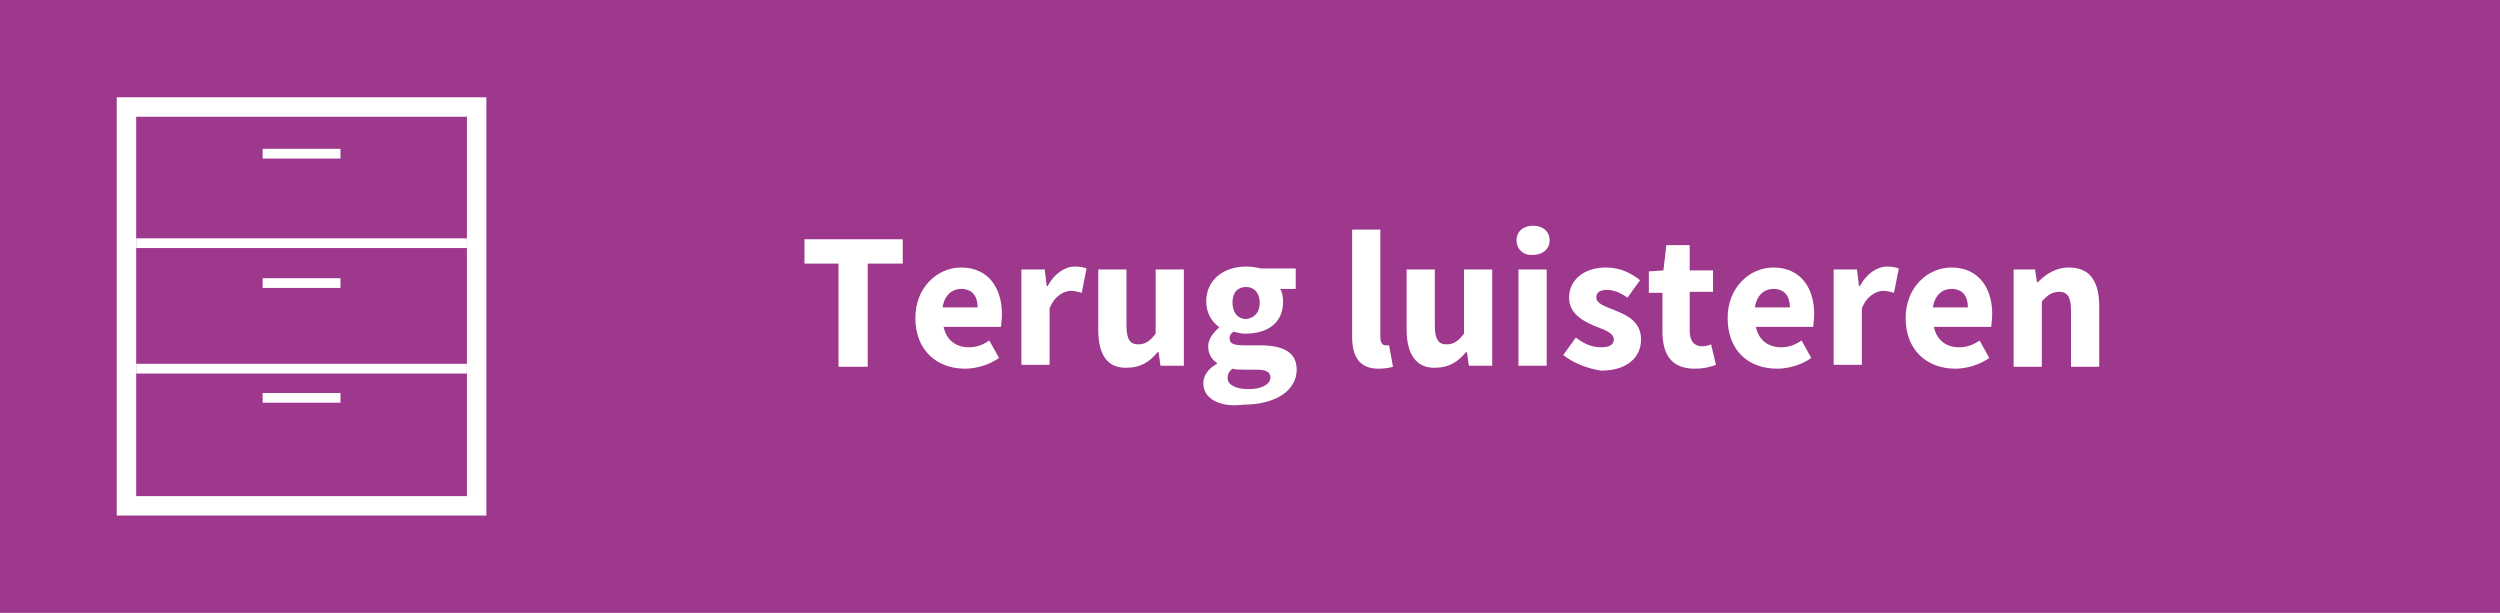 <?xml version="1.0" encoding="utf-8"?>
<!-- Generator: Adobe Illustrator 20.1.0, SVG Export Plug-In . SVG Version: 6.00 Build 0)  -->
<!DOCTYPE svg PUBLIC "-//W3C//DTD SVG 1.1//EN" "http://www.w3.org/Graphics/SVG/1.1/DTD/svg11.dtd">
<svg version="1.1" id="Laag_1" xmlns="http://www.w3.org/2000/svg" xmlns:xlink="http://www.w3.org/1999/xlink" x="0px" y="0px"
	 viewBox="0 0 257 63" style="enable-background:new 0 0 257 63;" xml:space="preserve">
<style type="text/css">
	.st0{fill:#9D388C;}
	.st1{fill:#FFFFFF;}
	.st2{fill:none;stroke:#FFFFFF;stroke-width:2;}
	.st3{fill:none;stroke:#FFFFFF;}
</style>
<rect class="st0" width="257" height="63"/>
<g>
	<path class="st1" d="M86.3,27.1h-3.6v-2.5h10.1v2.5h-3.6v10.6h-3V27.1z"/>
	<path class="st1" d="M94.1,32.7c0-3.2,2.3-5.2,4.7-5.2c2.8,0,4.2,2.1,4.2,4.8c0,0.5-0.1,1.1-0.1,1.3h-5.9c0.3,1.4,1.3,2.1,2.6,2.1
		c0.7,0,1.4-0.2,2.1-0.7l1,1.8c-1,0.7-2.3,1.1-3.5,1.1C96.3,37.9,94.1,36,94.1,32.7z M100.5,31.6c0-1.1-0.5-1.9-1.7-1.9
		c-0.9,0-1.7,0.6-1.9,1.9H100.5z"/>
	<path class="st1" d="M105,27.7h2.4l0.2,1.7h0.1c0.7-1.3,1.8-2,2.8-2c0.6,0,0.9,0.1,1.2,0.2l-0.5,2.5c-0.4-0.1-0.7-0.2-1.1-0.2
		c-0.7,0-1.7,0.5-2.2,1.8v5.8H105V27.7z"/>
	<path class="st1" d="M112.9,33.9v-6.2h2.9v5.8c0,1.4,0.4,1.9,1.2,1.9c0.7,0,1.2-0.3,1.8-1.1v-6.6h2.9v9.9h-2.4l-0.2-1.4h-0.1
		c-0.8,1-1.8,1.6-3.1,1.6C113.8,37.9,112.9,36.4,112.9,33.9z"/>
	<path class="st1" d="M123.7,39.4c0-0.8,0.5-1.5,1.4-2v-0.1c-0.5-0.3-0.9-0.9-0.9-1.7c0-0.7,0.5-1.4,1.1-1.9v-0.1
		c-0.7-0.5-1.3-1.4-1.3-2.6c0-2.4,2-3.6,4.1-3.6c0.6,0,1.1,0.1,1.5,0.2h3.6v2.1h-1.6c0.2,0.3,0.3,0.8,0.3,1.3c0,2.3-1.7,3.3-3.9,3.3
		c-0.4,0-0.8-0.1-1.2-0.2c-0.3,0.2-0.4,0.4-0.4,0.7c0,0.5,0.4,0.7,1.5,0.7h1.6c2.4,0,3.8,0.7,3.8,2.5c0,2.1-2.1,3.6-5.5,3.6
		C125.6,41.9,123.7,41.1,123.7,39.4z M130.6,38.8c0-0.6-0.5-0.8-1.5-0.8h-1c-0.7,0-1.1,0-1.4-0.1c-0.4,0.3-0.5,0.6-0.5,1
		c0,0.7,0.9,1.1,2.2,1.1S130.6,39.5,130.6,38.8z M129.5,31.1c0-1-0.6-1.6-1.4-1.6c-0.8,0-1.4,0.5-1.4,1.6c0,1.1,0.6,1.7,1.4,1.7
		C128.9,32.7,129.5,32.2,129.5,31.1z"/>
	<path class="st1" d="M139,34.6V23.6h2.9v11.1c0,0.6,0.3,0.8,0.5,0.8c0.1,0,0.2,0,0.4,0l0.4,2.2c-0.3,0.1-0.8,0.2-1.5,0.2
		C139.7,37.9,139,36.6,139,34.6z"/>
	<path class="st1" d="M144.6,33.9v-6.2h2.9v5.8c0,1.4,0.4,1.9,1.2,1.9c0.7,0,1.2-0.3,1.8-1.1v-6.6h2.9v9.9h-2.4l-0.2-1.4h-0.1
		c-0.8,1-1.8,1.6-3.1,1.6C145.6,37.9,144.6,36.4,144.6,33.9z"/>
	<path class="st1" d="M155.9,24.7c0-0.9,0.7-1.5,1.7-1.5c1,0,1.7,0.6,1.7,1.5c0,0.9-0.7,1.5-1.7,1.5
		C156.6,26.3,155.9,25.6,155.9,24.7z M156.1,27.7h2.9v9.9h-2.9V27.7z"/>
	<path class="st1" d="M160.7,36.5l1.3-1.8c0.9,0.7,1.7,1,2.6,1c0.9,0,1.3-0.3,1.3-0.8c0-0.7-1-1-2-1.4c-1.2-0.5-2.6-1.3-2.6-2.9
		c0-1.8,1.5-3.1,3.8-3.1c1.5,0,2.6,0.6,3.5,1.3l-1.3,1.8c-0.7-0.5-1.4-0.8-2.1-0.8c-0.8,0-1.1,0.3-1.1,0.8c0,0.6,0.9,0.9,1.9,1.3
		c1.3,0.5,2.7,1.2,2.7,3c0,1.8-1.4,3.2-4.1,3.2C163.2,37.9,161.7,37.3,160.7,36.5z"/>
	<path class="st1" d="M170.9,34.1v-4h-1.4v-2.2l1.5-0.1l0.3-2.6h2.4v2.6h2.4V30h-2.4v4c0,1.1,0.5,1.6,1.3,1.6c0.3,0,0.7-0.1,0.9-0.2
		l0.5,2.1c-0.5,0.2-1.2,0.4-2.2,0.4C171.8,37.9,170.9,36.4,170.9,34.1z"/>
	<path class="st1" d="M177.6,32.7c0-3.2,2.3-5.2,4.7-5.2c2.8,0,4.2,2.1,4.2,4.8c0,0.5-0.1,1.1-0.1,1.3h-5.9c0.3,1.4,1.3,2.1,2.6,2.1
		c0.7,0,1.4-0.2,2.1-0.7l1,1.8c-1,0.7-2.3,1.1-3.5,1.1C179.7,37.9,177.6,36,177.6,32.7z M184,31.6c0-1.1-0.5-1.9-1.7-1.9
		c-0.9,0-1.7,0.6-1.9,1.9H184z"/>
	<path class="st1" d="M188.5,27.7h2.4l0.2,1.7h0.1c0.7-1.3,1.8-2,2.8-2c0.6,0,0.9,0.1,1.2,0.2l-0.5,2.5c-0.4-0.1-0.7-0.2-1.1-0.2
		c-0.7,0-1.7,0.5-2.2,1.8v5.8h-2.9V27.7z"/>
	<path class="st1" d="M195.9,32.7c0-3.2,2.3-5.2,4.7-5.2c2.8,0,4.2,2.1,4.2,4.8c0,0.5-0.1,1.1-0.1,1.3h-5.9c0.3,1.4,1.3,2.1,2.6,2.1
		c0.7,0,1.4-0.2,2.1-0.7l1,1.8c-1,0.7-2.3,1.1-3.5,1.1C198.1,37.9,195.9,36,195.9,32.7z M202.3,31.6c0-1.1-0.5-1.9-1.7-1.9
		c-0.9,0-1.7,0.6-1.9,1.9H202.3z"/>
	<path class="st1" d="M206.8,27.7h2.4l0.2,1.3h0.1c0.8-0.8,1.8-1.5,3.2-1.5c2.2,0,3.1,1.5,3.1,4v6.2h-2.9v-5.8
		c0-1.4-0.4-1.9-1.2-1.9c-0.7,0-1.2,0.3-1.8,1v6.7h-2.9V27.7z"/>
</g>
<rect x="13" y="11" class="st2" width="36" height="41"/>
<line class="st3" x1="48" y1="25" x2="14" y2="25"/>
<line class="st3" x1="48" y1="37.9" x2="14" y2="37.9"/>
<line class="st3" x1="35" y1="15.8" x2="27" y2="15.8"/>
<line class="st3" x1="35" y1="29.1" x2="27" y2="29.1"/>
<line class="st3" x1="35" y1="40.9" x2="27" y2="40.9"/>
<g>
</g>
<g>
</g>
<g>
</g>
<g>
</g>
<g>
</g>
<g>
</g>
</svg>
